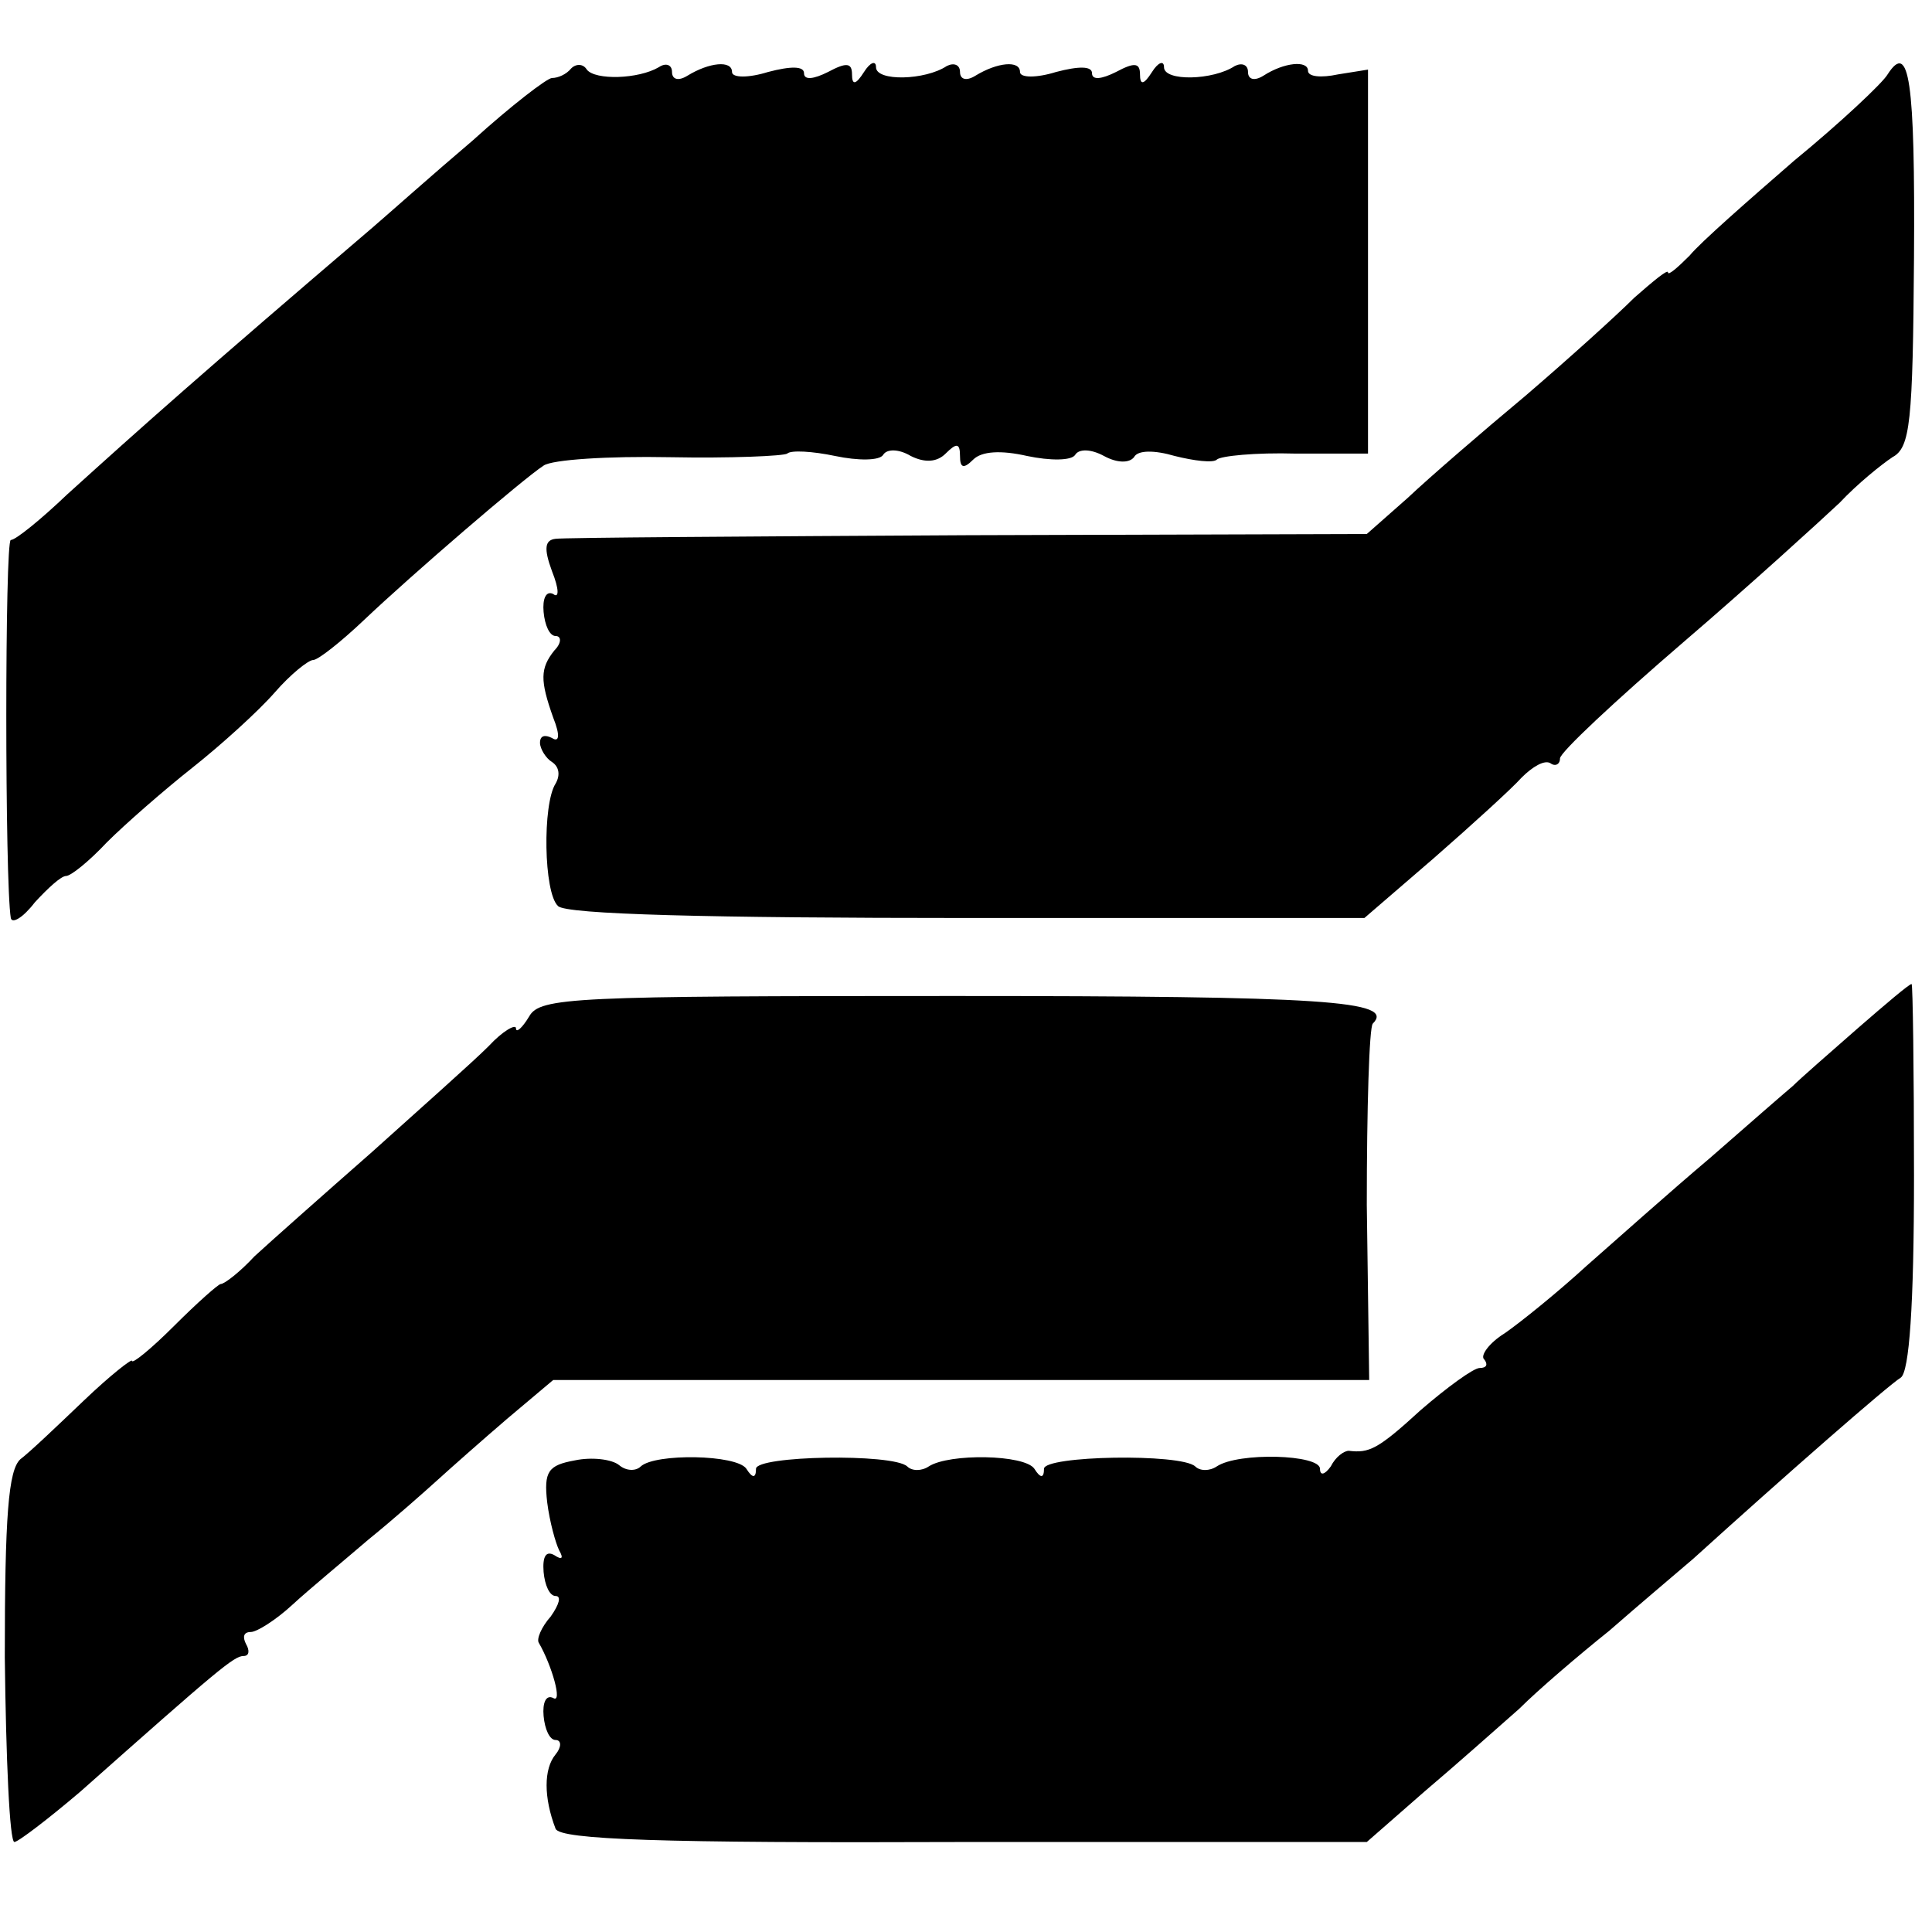 <?xml version="1.0" standalone="no"?>
<!DOCTYPE svg PUBLIC "-//W3C//DTD SVG 20010904//EN"
 "http://www.w3.org/TR/2001/REC-SVG-20010904/DTD/svg10.dtd">
<svg version="1.0" xmlns="http://www.w3.org/2000/svg"
 width="161pt" height="161pt" viewBox="0 0 161 161"
 preserveAspectRatio="xMidYMid meet">
<g transform="translate(0,161) scale(0.1,-0.1)"
fill="#000000" stroke="none">
<path d="M476 1553 c-4 -5 -11 -8 -16 -8 -4 0 -34 -23 -66 -52 -33 -28 -70
-61 -84 -73 -144 -123 -191 -165 -254 -222 -22 -21 -43 -38 -47 -38 -5 0 -5
-285 0 -315 1 -5 10 0 20 13 11 12 22 22 26 22 4 0 19 12 34 28 15 15 47 43
71 62 24 19 55 47 69 63 13 15 28 27 32 27 4 0 23 15 42 33 40 38 133 118 150
129 7 5 54 8 105 7 51 -1 95 1 98 3 3 3 21 2 40 -2 19 -4 37 -4 40 1 3 5 13 5
23 -1 12 -6 22 -5 29 2 9 9 12 9 12 -2 0 -10 3 -11 11 -3 7 7 23 8 45 3 19 -4
37 -4 40 1 3 5 13 5 24 -1 11 -6 21 -6 25 -1 3 6 17 6 34 1 16 -4 32 -6 35 -3
3 3 32 6 66 5 l60 0 0 160 0 160 -25 -4 c-14 -3 -25 -2 -25 3 0 9 -20 7 -37
-4 -8 -5 -13 -3 -13 3 0 6 -5 8 -11 5 -18 -12 -59 -13 -59 -1 0 6 -5 4 -10 -4
-7 -11 -10 -11 -10 -2 0 10 -5 10 -20 2 -12 -6 -20 -7 -20 -1 0 6 -11 6 -30 1
-16 -5 -30 -5 -30 0 0 10 -19 8 -37 -3 -8 -5 -13 -3 -13 3 0 6 -5 8 -11 5 -18
-12 -59 -13 -59 -1 0 6 -5 4 -10 -4 -7 -11 -10 -11 -10 -2 0 10 -5 10 -20 2
-12 -6 -20 -7 -20 -1 0 6 -11 6 -30 1 -16 -5 -30 -5 -30 0 0 10 -19 8 -37 -3
-8 -5 -13 -3 -13 3 0 6 -5 8 -11 4 -17 -10 -53 -11 -60 -2 -3 5 -9 5 -13 1z"/>
<path d="M1573 1548 c-4 -7 -39 -40 -78 -72 -38 -33 -78 -68 -87 -79 -10 -10
-18 -17 -18 -14 0 3 -12 -7 -28 -21 -15 -15 -56 -52 -91 -82 -36 -30 -80 -68
-98 -85 l-34 -30 -332 -1 c-183 -1 -338 -2 -344 -3 -9 -1 -10 -8 -3 -27 6 -15
6 -23 1 -19 -6 3 -9 -4 -8 -15 1 -11 5 -20 10 -20 5 0 5 -6 -1 -12 -12 -15
-12 -25 -1 -56 6 -15 5 -21 -1 -17 -6 3 -10 2 -10 -4 0 -5 5 -13 10 -16 6 -4
7 -11 3 -18 -11 -17 -10 -91 2 -102 6 -7 127 -10 341 -10 l331 0 58 50 c32 28
65 58 73 67 9 9 19 15 24 12 4 -3 8 -1 8 4 0 5 46 48 103 97 56 48 114 101
130 116 15 16 35 32 44 38 15 8 17 29 18 166 1 149 -4 181 -22 153z"/>
<path d="M1548 753 c-24 -21 -48 -42 -54 -48 -6 -5 -37 -32 -69 -60 -32 -27
-78 -68 -103 -90 -24 -22 -55 -47 -68 -56 -13 -8 -21 -19 -17 -22 3 -4 2 -7
-4 -7 -5 0 -27 -16 -49 -35 -36 -33 -43 -36 -60 -34 -4 0 -11 -5 -15 -13 -5
-7 -9 -8 -9 -2 0 12 -68 14 -86 2 -6 -4 -14 -4 -18 0 -12 11 -126 9 -126 -2 0
-8 -3 -8 -8 0 -8 12 -71 13 -88 2 -6 -4 -14 -4 -18 0 -12 11 -126 9 -126 -2 0
-8 -3 -8 -8 0 -8 12 -76 13 -88 2 -4 -4 -12 -4 -18 1 -6 5 -23 7 -37 4 -22 -4
-26 -9 -23 -35 2 -16 7 -34 10 -40 4 -7 2 -8 -4 -4 -7 4 -10 -1 -9 -14 1 -11
5 -20 10 -20 5 0 3 -7 -4 -17 -8 -9 -12 -19 -10 -22 11 -19 20 -51 12 -46 -6
3 -9 -4 -8 -15 1 -11 5 -20 10 -20 5 0 5 -6 0 -12 -10 -12 -10 -36 0 -62 4 -9
87 -12 340 -11 l336 0 48 42 c26 22 62 54 79 69 16 16 50 45 75 65 24 21 56
48 70 60 75 68 163 145 173 151 7 5 11 59 11 168 0 88 -1 160 -2 160 -2 0 -22
-17 -45 -37z"/>
<path d="M441 763 c-6 -10 -11 -14 -11 -10 0 4 -11 -2 -23 -15 -13 -13 -57
-52 -97 -88 -41 -36 -85 -75 -98 -87 -12 -13 -25 -23 -28 -23 -2 0 -20 -16
-39 -35 -19 -19 -35 -32 -35 -29 0 2 -18 -12 -40 -33 -22 -21 -45 -43 -53 -49
-10 -9 -13 -47 -13 -165 1 -85 4 -154 8 -154 3 0 28 19 55 42 115 102 128 113
136 113 5 0 5 5 2 10 -3 6 -2 10 4 10 5 0 21 10 35 23 13 12 42 36 63 54 21
17 47 40 58 50 11 10 37 33 58 51 l38 32 340 0 340 0 -2 146 c0 80 2 148 5
151 19 19 -40 23 -349 23 -317 0 -345 -1 -354 -17z"/>
</g>
</svg>

